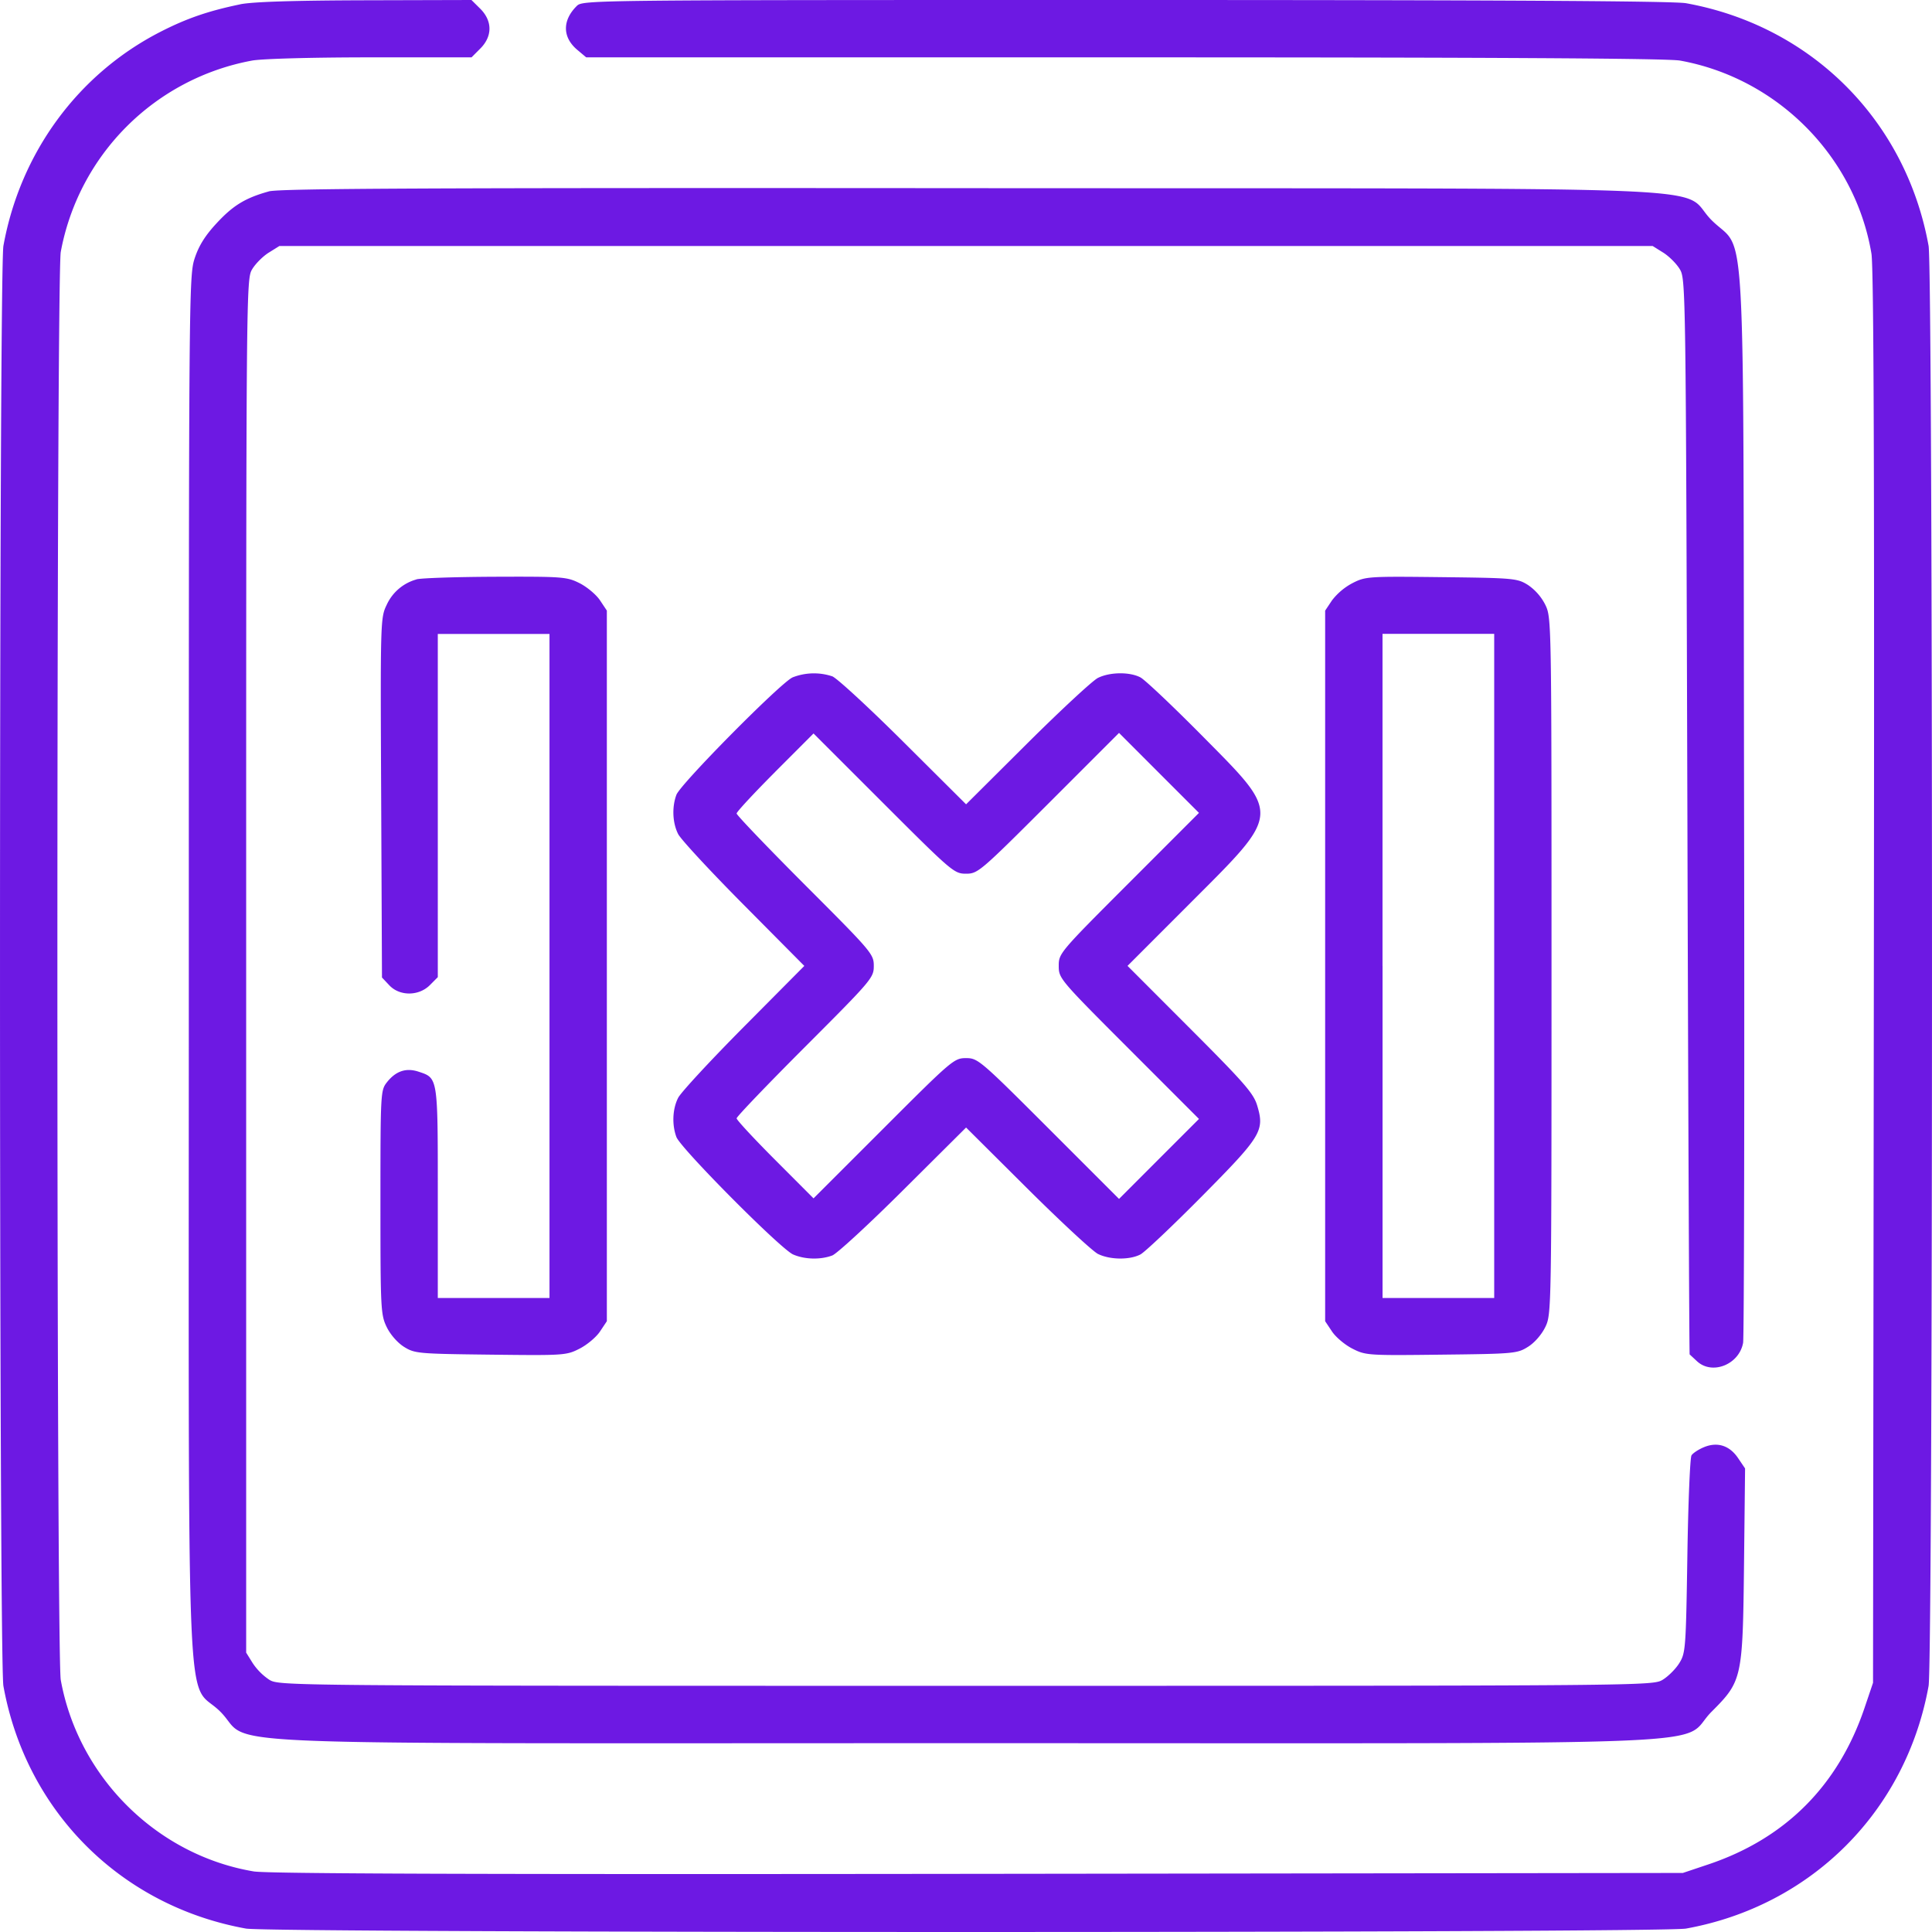 <svg xmlns="http://www.w3.org/2000/svg" width="48" height="48" fill="none" viewBox="0 0 48 48"><g clip-path="url(#clip0_8516_28323)"><path fill="#6D19E3" fill-rule="evenodd" d="M5.966.108c-.792.164-1.334.351-1.987.686C1.934 1.844.503 3.796.085 6.107c-.113.625-.113 35.157 0 35.782.563 3.113 2.912 5.463 6.026 6.026.625.113 35.153.113 35.778 0 3.113-.563 5.463-2.913 6.026-6.026.113-.625.113-35.157 0-35.782C47.352 2.991 45.005.644 41.89.08 41.583.025 37.232 0 27.96 0 14.49 0 14.477 0 14.325.153c-.358.358-.352.775.017 1.085l.222.187H27.93c9.177 0 13.505.025 13.81.08 2.42.437 4.349 2.381 4.755 4.794.059.347.076 5.562.06 17.999l-.02 17.51-.212.627c-.652 1.926-1.964 3.241-3.875 3.884l-.638.214-17.51.022c-12.395.015-17.65-.003-17.996-.06-2.407-.405-4.357-2.34-4.794-4.756-.112-.625-.112-34.857 0-35.482a5.929 5.929 0 0 1 4.752-4.752c.258-.046 1.495-.08 2.949-.08h2.504l.219-.22c.302-.302.302-.683 0-.986L11.713 0 9.066.007c-1.792.005-2.795.038-3.1.1Zm.712 4.648c-.583.162-.887.347-1.298.792-.284.306-.441.558-.544.872-.142.431-.145.851-.145 17.578 0 19.765-.09 17.655.783 18.528.872.872-1.238.783 18.526.783s17.655.089 18.525-.783c.76-.762.773-.82.805-3.68l.026-2.363-.174-.257c-.212-.314-.515-.41-.85-.27-.133.055-.271.146-.307.202-.036.056-.083 1.181-.103 2.501-.036 2.302-.044 2.41-.201 2.662-.09.145-.276.33-.413.413-.247.149-.382.15-17.308.15-16.927 0-17.061-.001-17.308-.15a1.487 1.487 0 0 1-.413-.413l-.163-.262V23.998c0-16.928 0-17.063.15-17.31.082-.137.268-.323.412-.412l.263-.164H41.06l.262.164c.144.09.33.275.412.412.148.246.15.417.189 13.598.02 7.341.046 13.356.056 13.364l.182.169c.377.351 1.049.083 1.146-.458.025-.138.036-6.174.024-13.413-.025-15.179.062-13.61-.806-14.477-.874-.875 1.27-.782-18.412-.796-13.476-.01-17.169.007-17.435.08Zm3.668 9.64a1.15 1.15 0 0 0-.741.636c-.153.316-.156.401-.135 4.788l.02 4.466.182.193c.257.274.732.272 1.008-.004l.197-.198V15.75h2.775V32.248h-2.775v-2.609c0-2.883.005-2.854-.477-3.013-.31-.103-.567-.017-.788.264-.156.199-.16.26-.16 2.981 0 2.657.007 2.793.156 3.1.091.188.27.391.431.492.266.165.347.172 2.15.193 1.829.022 1.884.018 2.212-.15.185-.094.413-.286.506-.426l.17-.255V15.17l-.17-.255c-.093-.14-.32-.33-.503-.424-.32-.16-.41-.168-2.1-.162-.97.004-1.851.033-1.958.065Zm23.253.093a1.567 1.567 0 0 0-.506.427l-.17.255v17.654l.17.255c.093.14.32.332.506.426.328.168.383.172 2.211.15 1.804-.02 1.886-.028 2.15-.193.163-.1.34-.304.432-.492.154-.32.155-.376.155-8.973 0-8.598 0-8.654-.155-8.973a1.307 1.307 0 0 0-.431-.492c-.265-.165-.347-.173-2.15-.194-1.829-.021-1.884-.017-2.212.15Zm.75 9.509v8.25h2.774v-16.5h-2.775v8.25Zm-14.66-7.167c-.3.137-2.784 2.647-2.884 2.916-.114.305-.097.698.043.974.066.132.799.923 1.628 1.758l1.507 1.519-1.507 1.518c-.829.836-1.562 1.627-1.628 1.76-.14.275-.157.667-.043.973.105.281 2.592 2.785 2.9 2.918.287.125.68.135.972.025.116-.044.912-.777 1.768-1.63l1.557-1.549 1.517 1.51c.835.83 1.626 1.563 1.758 1.63.297.148.789.154 1.057.013.112-.06.798-.709 1.526-1.444 1.483-1.497 1.563-1.629 1.374-2.257-.09-.3-.318-.562-1.663-1.908l-1.558-1.56 1.558-1.559c2.275-2.277 2.267-2.166.29-4.164-.729-.736-1.415-1.385-1.527-1.444-.268-.141-.76-.135-1.057.013-.132.066-.923.8-1.758 1.63l-1.517 1.51-1.557-1.55c-.856-.852-1.652-1.586-1.768-1.63a1.449 1.449 0 0 0-.989.028Zm-.433 2.35c-.525.526-.955.99-.955 1.03 0 .04.767.841 1.704 1.78 1.658 1.659 1.704 1.713 1.704 2.007 0 .294-.046.348-1.704 2.008-.937.938-1.704 1.738-1.704 1.779 0 .04.43.504.955 1.03l.956.958 1.743-1.742c1.697-1.697 1.75-1.742 2.045-1.742.294 0 .348.045 2.052 1.748l1.75 1.75.993-.994.993-.993-1.742-1.743c-1.72-1.722-1.742-1.747-1.742-2.06 0-.311.021-.336 1.742-2.058l1.742-1.743-.993-.993-.993-.994-1.75 1.75c-1.704 1.702-1.758 1.748-2.052 1.748-.294 0-.348-.046-2.045-1.742l-1.743-1.742-.956.957Z" clip-rule="evenodd"/></g><defs><clipPath id="clip0_8516_28323"><path fill="#fff" d="M0 0h48v48H0z"/></clipPath></defs></svg>